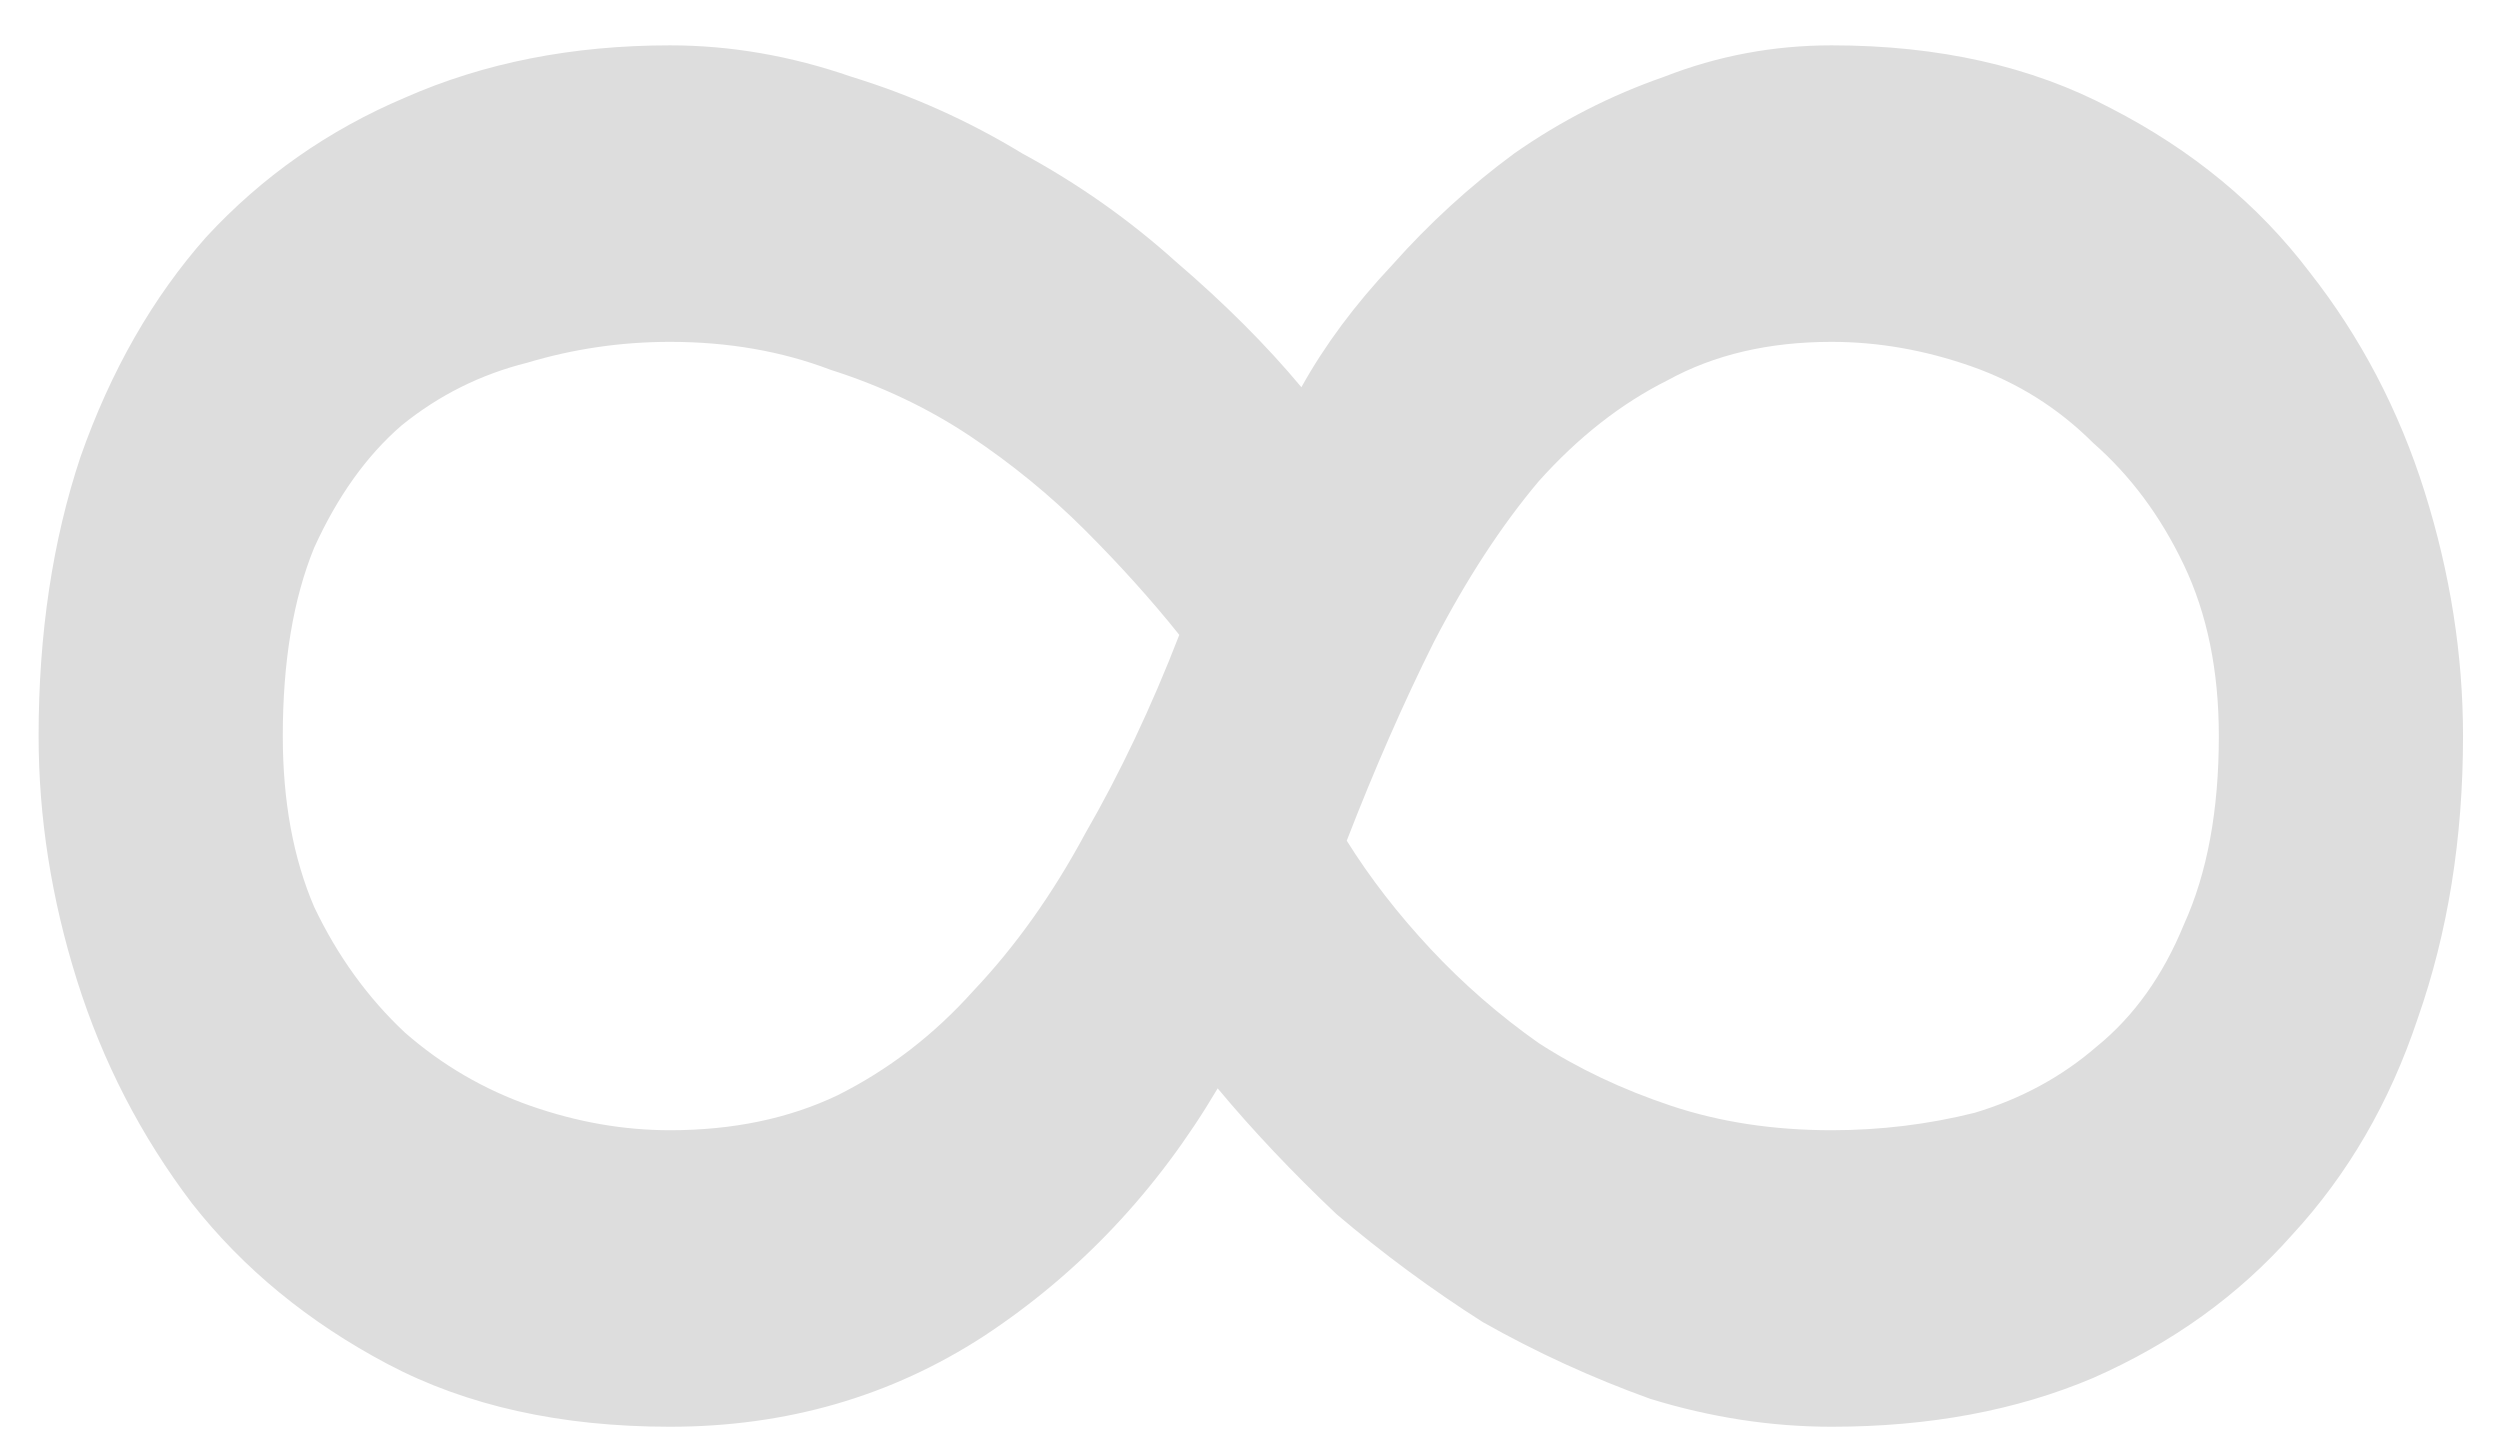 <svg width="43" height="25" viewBox="0 0 43 25" fill="none" xmlns="http://www.w3.org/2000/svg">
<path d="M22.384 6.66C22.784 5.94 23.304 5.24 23.944 4.56C24.584 3.84 25.284 3.2 26.044 2.64C26.844 2.08 27.704 1.64 28.624 1.32C29.544 0.96 30.504 0.78 31.504 0.78C33.344 0.78 34.944 1.14 36.304 1.86C37.704 2.58 38.844 3.52 39.724 4.68C40.604 5.8 41.264 7.06 41.704 8.46C42.144 9.86 42.364 11.26 42.364 12.66C42.364 14.42 42.104 16.04 41.584 17.52C41.104 18.96 40.384 20.2 39.424 21.24C38.504 22.28 37.364 23.1 36.004 23.7C34.684 24.26 33.184 24.54 31.504 24.54C30.464 24.54 29.424 24.38 28.384 24.06C27.384 23.7 26.424 23.26 25.504 22.74C24.624 22.18 23.784 21.56 22.984 20.88C22.224 20.16 21.544 19.44 20.944 18.72C19.904 20.48 18.564 21.9 16.924 22.98C15.324 24.02 13.524 24.54 11.524 24.54C9.644 24.54 8.024 24.18 6.664 23.46C5.304 22.74 4.184 21.82 3.304 20.7C2.424 19.54 1.764 18.26 1.324 16.86C0.884 15.46 0.664 14.06 0.664 12.66C0.664 10.9 0.904 9.3 1.384 7.86C1.904 6.38 2.624 5.12 3.544 4.08C4.504 3.04 5.644 2.24 6.964 1.68C8.324 1.08 9.844 0.78 11.524 0.78C12.564 0.78 13.604 0.96 14.644 1.32C15.684 1.64 16.664 2.08 17.584 2.64C18.544 3.16 19.424 3.78 20.224 4.5C21.064 5.22 21.784 5.94 22.384 6.66ZM20.284 10.92C19.804 10.32 19.264 9.72 18.664 9.12C18.064 8.52 17.404 7.98 16.684 7.5C15.964 7.02 15.164 6.64 14.284 6.36C13.444 6.04 12.524 5.88 11.524 5.88C10.684 5.88 9.864 6 9.064 6.24C8.264 6.44 7.544 6.8 6.904 7.32C6.304 7.84 5.804 8.54 5.404 9.42C5.044 10.3 4.864 11.38 4.864 12.66C4.864 13.78 5.044 14.76 5.404 15.6C5.804 16.44 6.324 17.16 6.964 17.76C7.604 18.32 8.324 18.74 9.124 19.02C9.924 19.3 10.724 19.44 11.524 19.44C12.604 19.44 13.564 19.24 14.404 18.84C15.284 18.4 16.064 17.8 16.744 17.04C17.464 16.28 18.104 15.38 18.664 14.34C19.264 13.3 19.804 12.16 20.284 10.92ZM23.164 14.46C23.564 15.1 24.044 15.72 24.604 16.32C25.164 16.92 25.784 17.46 26.464 17.94C27.144 18.38 27.904 18.74 28.744 19.02C29.584 19.3 30.504 19.44 31.504 19.44C32.344 19.44 33.164 19.34 33.964 19.14C34.764 18.9 35.464 18.52 36.064 18C36.704 17.48 37.204 16.78 37.564 15.9C37.964 15.02 38.164 13.94 38.164 12.66C38.164 11.54 37.964 10.56 37.564 9.72C37.164 8.88 36.644 8.18 36.004 7.62C35.404 7.02 34.704 6.58 33.904 6.3C33.104 6.02 32.304 5.88 31.504 5.88C30.424 5.88 29.484 6.1 28.684 6.54C27.884 6.94 27.144 7.52 26.464 8.28C25.824 9.04 25.224 9.96 24.664 11.04C24.144 12.08 23.644 13.22 23.164 14.46Z" fill="#DDDDDD"/>
</svg>

